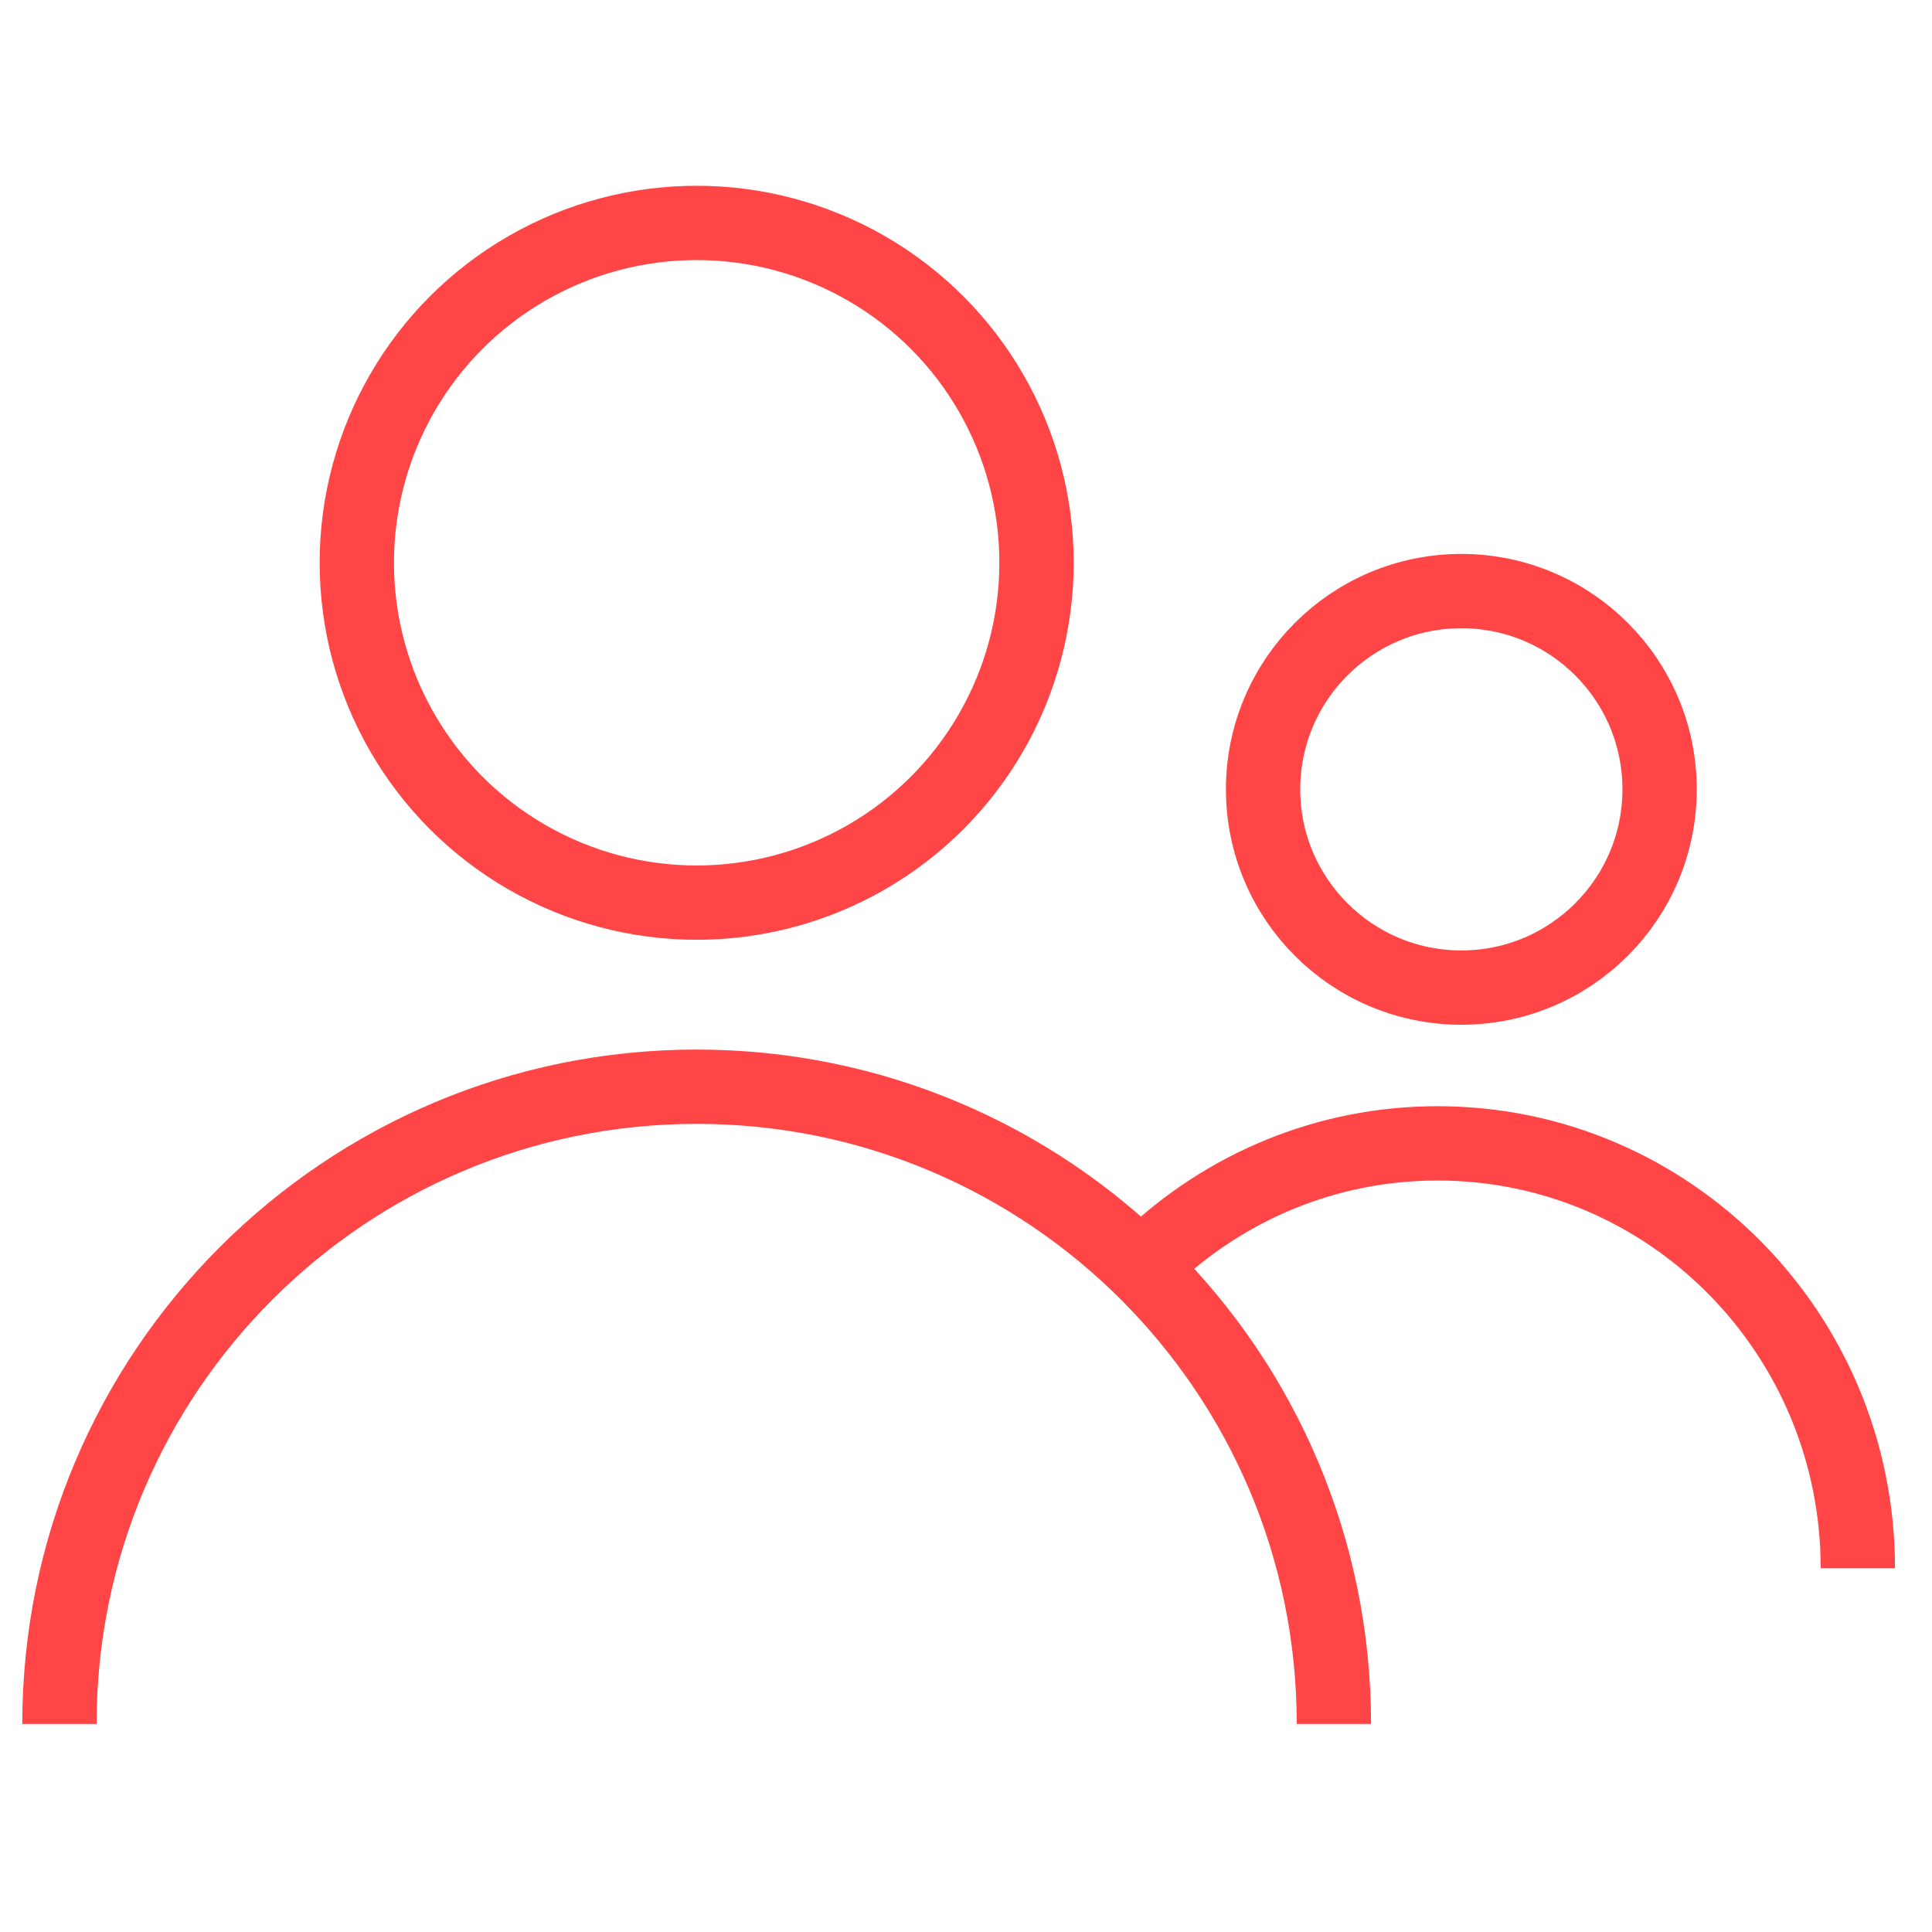 <svg xmlns="http://www.w3.org/2000/svg" width="130" height="130" viewBox="0 0 130 130" fill="none"><path d="M89.755 116C89.755 92.319 70.558 73.123 46.877 73.123C23.197 73.123 4 92.319 4 116" stroke="#FF4545" stroke-width="5"></path><path d="M125.01 105.519C125.01 89.732 112.351 76.934 96.735 76.934C89.241 76.934 82.428 79.882 77.368 84.693" stroke="#FF4545" stroke-width="5"></path><circle cx="46.877" cy="37.868" r="22.868" stroke="#FF4545" stroke-width="5"></circle><circle cx="98.33" cy="53.113" r="13.34" stroke="#FF4545" stroke-width="5"></circle></svg>